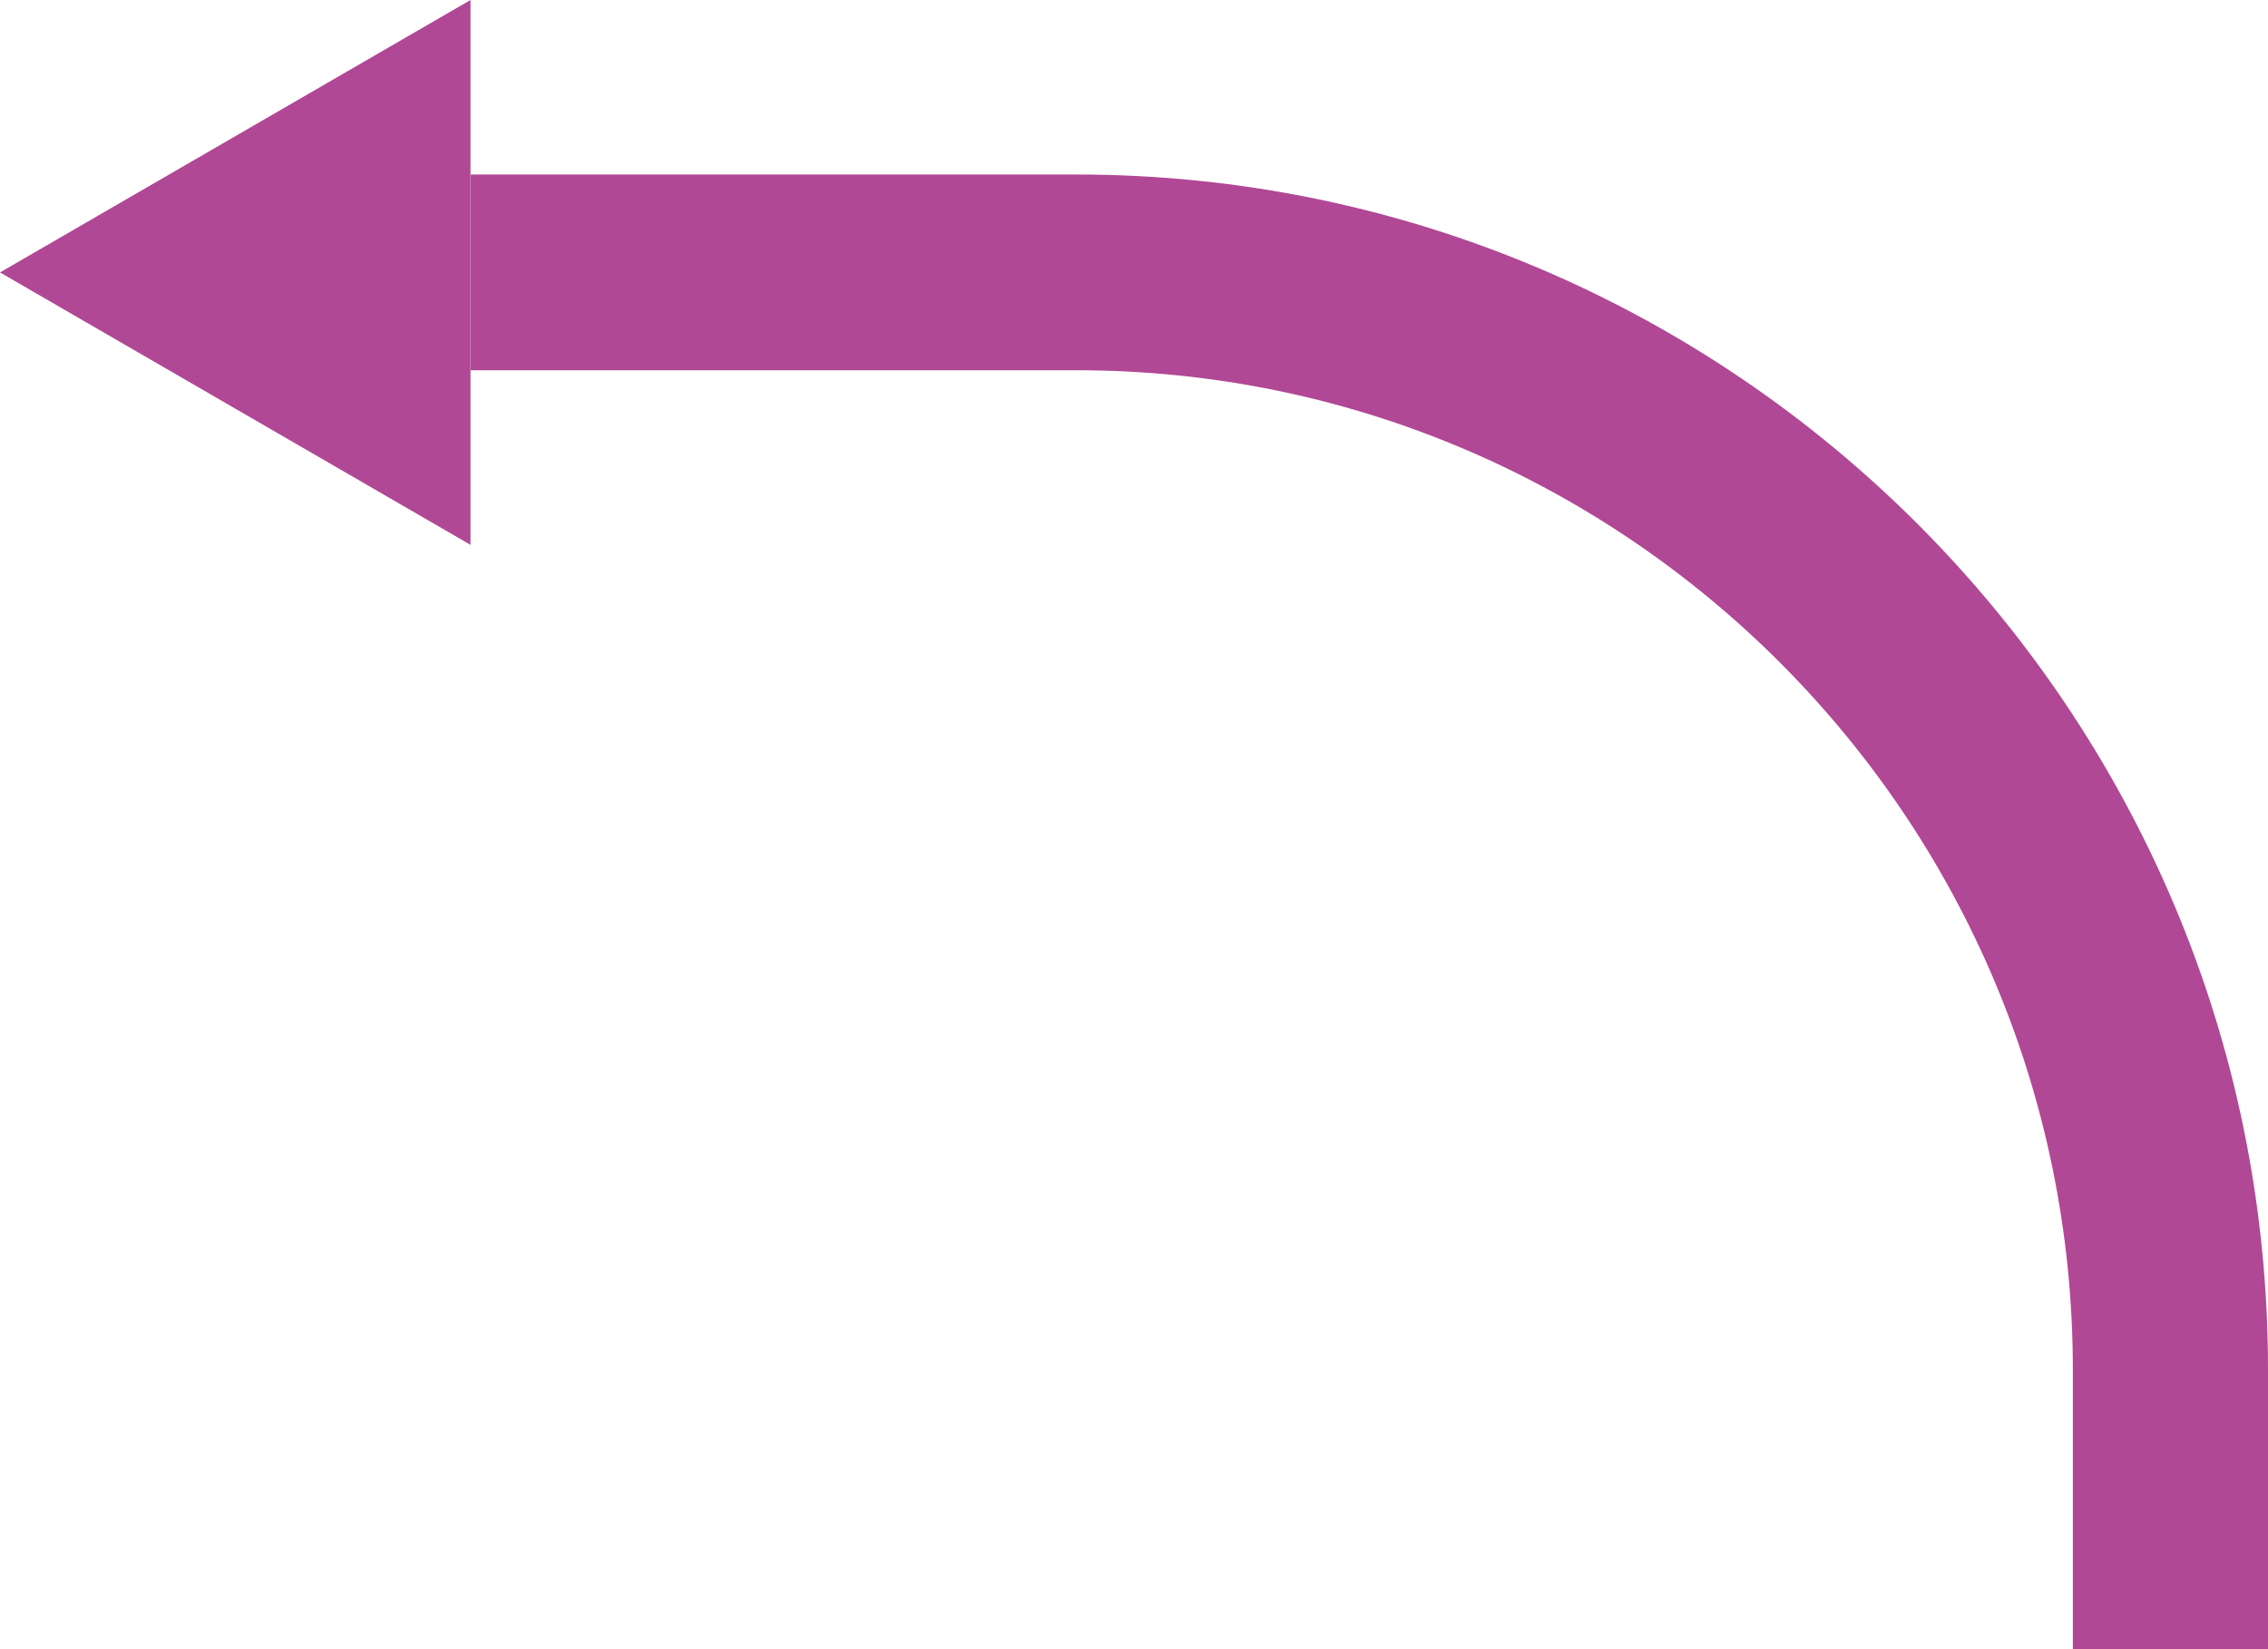 <?xml version="1.0" encoding="UTF-8"?>
<svg id="_レイヤー_2" data-name="レイヤー 2" xmlns="http://www.w3.org/2000/svg" viewBox="0 0 220 160">
  <defs>
    <style>
      .cls-1 {
        fill-rule: evenodd;
      }

      .cls-1, .cls-2 {
        fill: #b04895;
        stroke-width: 0px;
      }
    </style>
  </defs>
  <g id="_レイヤー_1-2" data-name="レイヤー 1">
    <g>
      <path class="cls-2" d="m220,160h-18.93v-27.13c0-53.46-43.36-96.95-96.67-96.95h-58.75v-18.99h58.75c63.74,0,115.6,52.01,115.6,115.94v27.13Z"/>
      <polygon class="cls-1" points="0 26.43 45.64 52.86 45.64 0 0 26.43"/>
    </g>
  </g>
</svg>